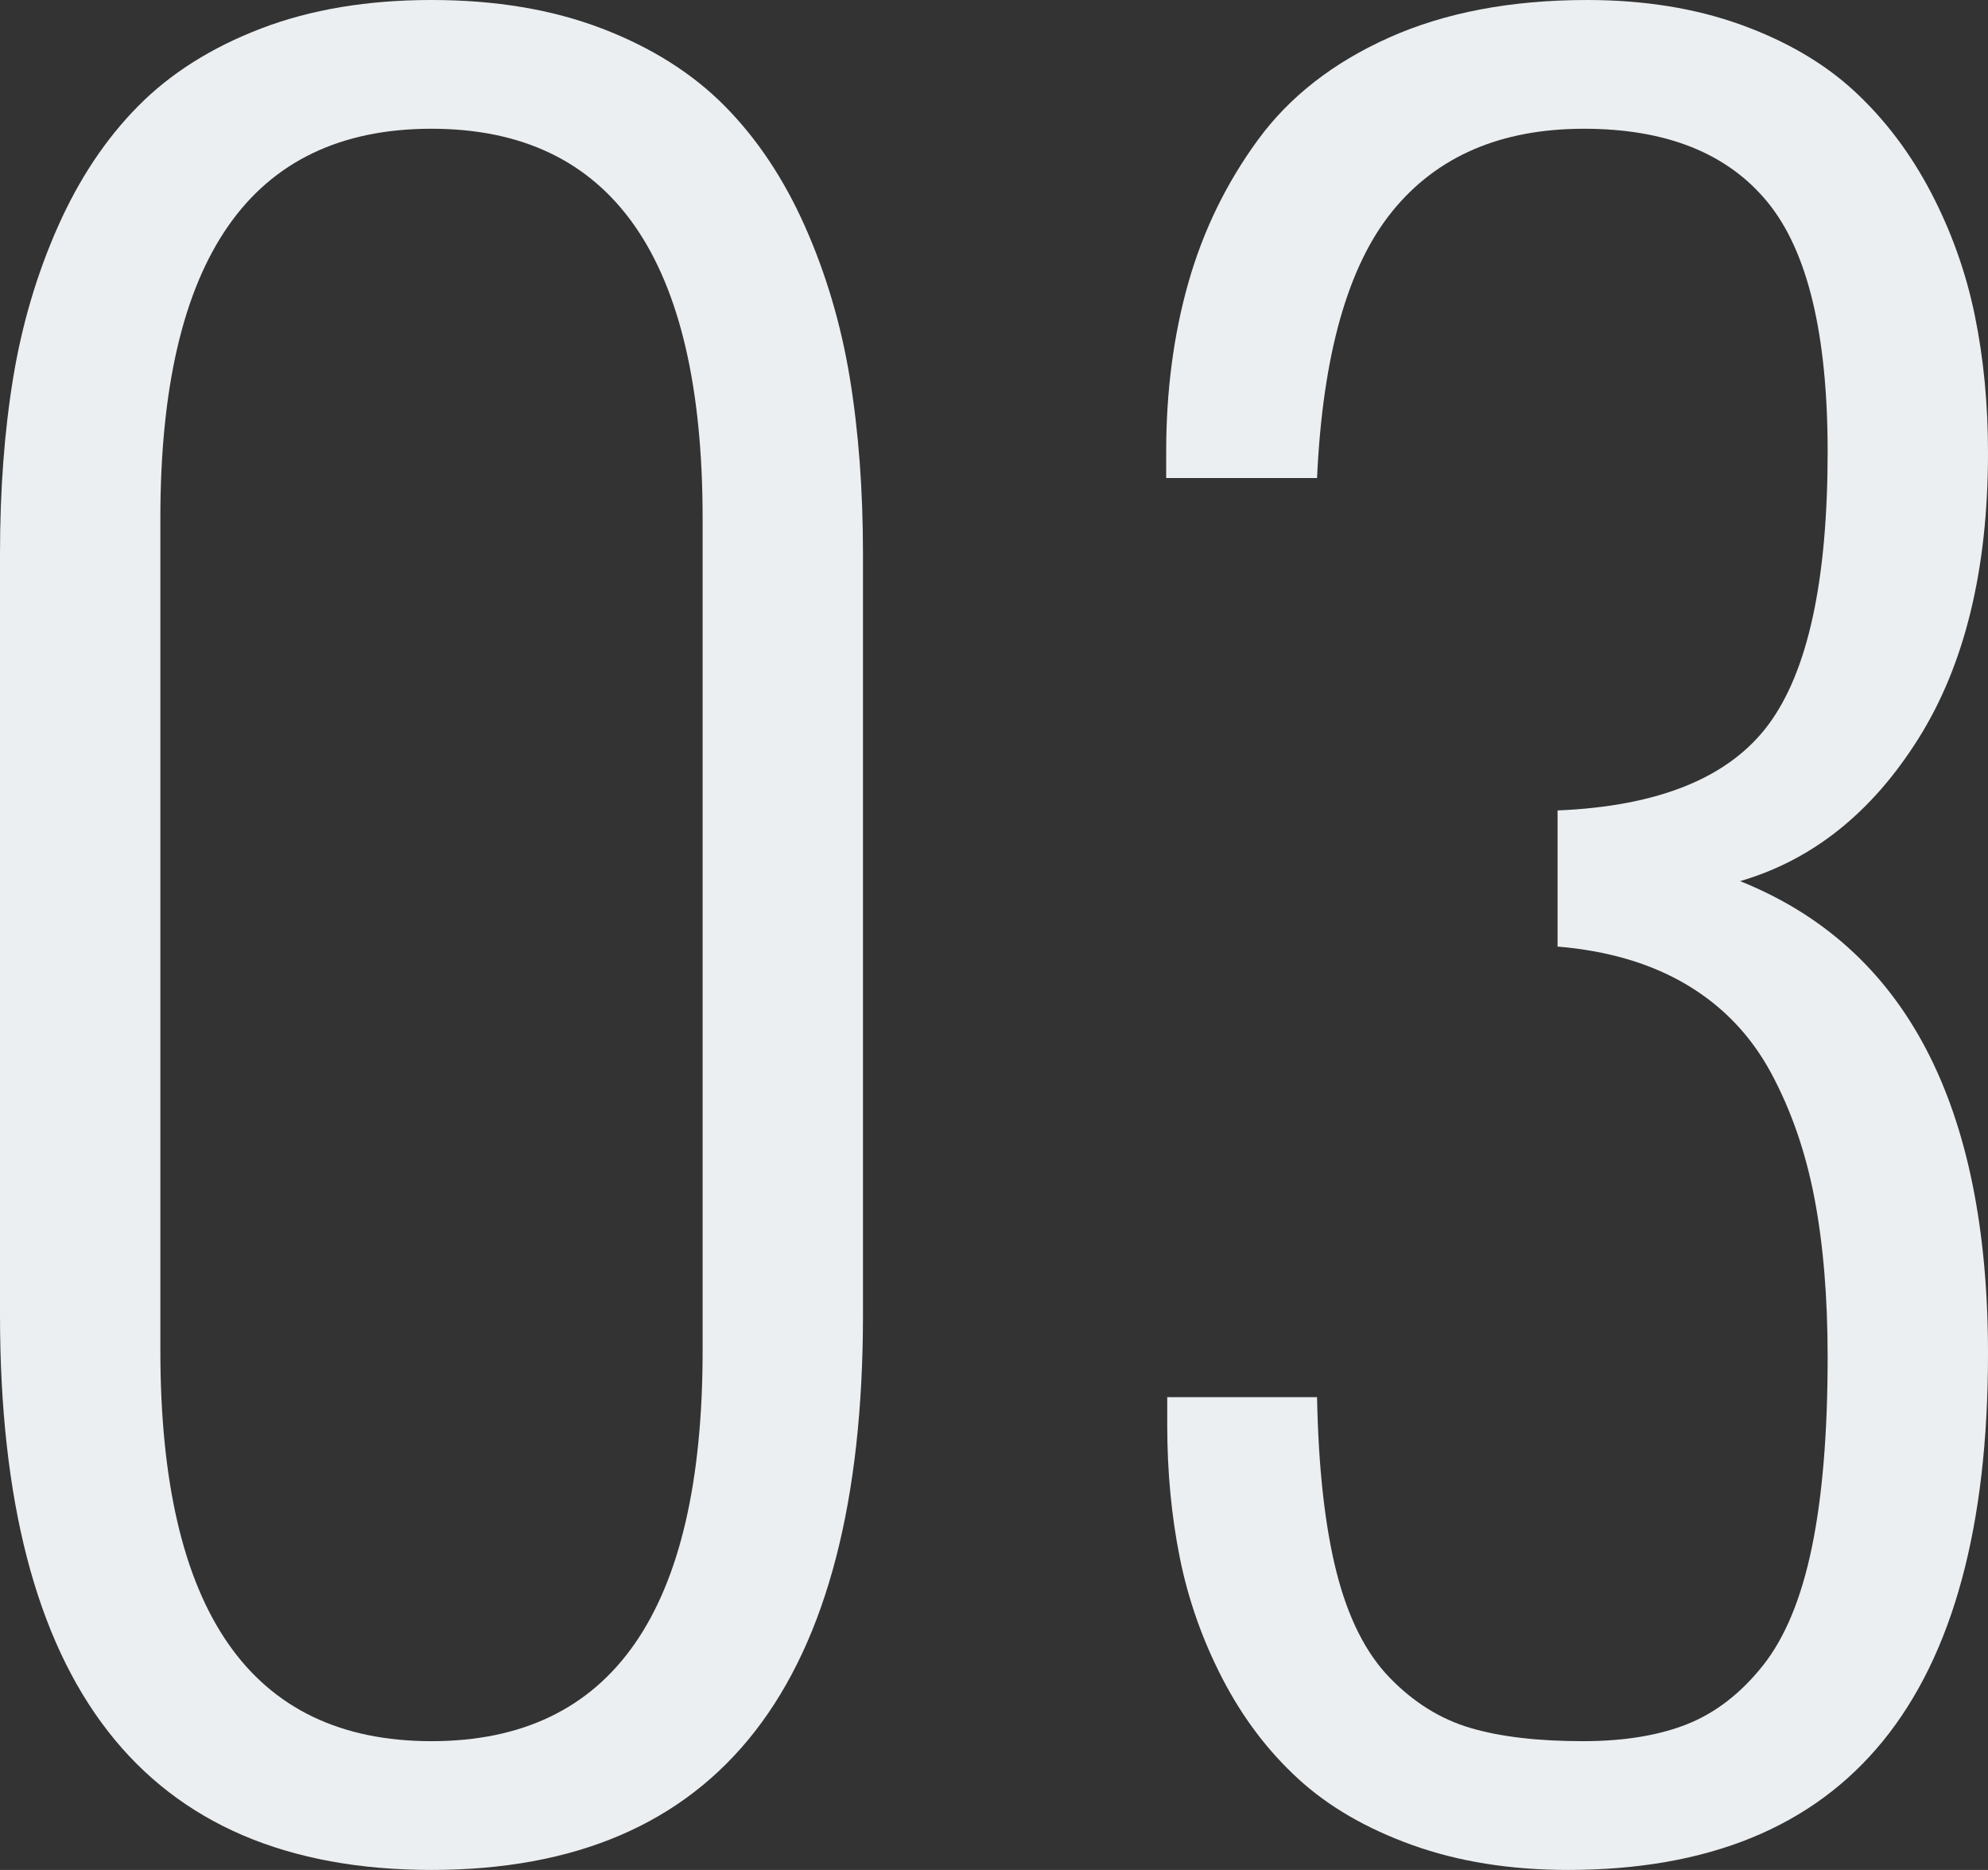 <?xml version="1.0" encoding="UTF-8"?><svg id="b" xmlns="http://www.w3.org/2000/svg" viewBox="0 0 230.028 216.31"><rect x="0" y="0" width="230.028" height="216.31" fill="#333333" stroke="none"/><defs><style>.d{fill:#eceff1;}</style></defs><g id="c"><g><path class="d" d="m0,152.1v-88.013c0-7.404.507-14.2,1.525-20.386,1.017-6.184,2.747-12.023,5.188-17.517s5.533-10.132,9.277-13.916c3.742-3.784,8.483-6.775,14.221-8.973S42.521,0,49.927,0s13.977,1.099,19.714,3.296,10.478,5.188,14.222,8.973c3.742,3.784,6.836,8.423,9.277,13.916s4.169,11.333,5.188,17.517c1.017,6.186,1.526,12.981,1.526,20.386v88.013c0,42.807-16.644,64.21-49.927,64.21S0,194.906,0,152.1Zm81.299,4.15V59.937c0-30.029-10.458-45.044-31.372-45.044s-31.372,15.015-31.372,45.044v96.313c0,30.111,10.456,45.166,31.372,45.166s31.372-15.055,31.372-45.166Z"/><path class="d" d="m135.058,164.795v-3.174h17.334c.162,8.221.916,14.975,2.258,20.264,1.344,5.291,3.397,9.359,6.165,12.207,2.766,2.85,5.879,4.782,9.339,5.799,3.458,1.019,7.791,1.525,13,1.525,4.719,0,8.729-.65,12.023-1.953,3.297-1.301,6.227-3.559,8.789-6.774,2.564-3.214,4.456-7.771,5.677-13.672,1.221-5.899,1.831-13.245,1.831-22.034,0-6.916-.509-13.04-1.525-18.371-1.019-5.329-2.686-10.151-5.006-14.466-2.318-4.312-5.554-7.709-9.704-10.192-4.15-2.481-9.155-3.968-15.015-4.456v-15.747c11.719-.488,19.855-3.803,24.414-9.948,4.557-6.144,6.836-16.663,6.836-31.556,0-13.59-2.319-23.212-6.958-28.869-4.639-5.655-11.719-8.484-21.24-8.484-9.604,0-16.988,3.174-22.155,9.521-5.169,6.348-8.078,16.644-8.729,30.884h-17.456v-3.052c0-6.998.854-13.508,2.563-19.531,1.709-6.021,4.395-11.535,8.057-16.54s8.729-8.951,15.197-11.841c6.471-2.888,14.1-4.334,22.889-4.334,6.592,0,12.531.958,17.822,2.869,5.289,1.913,9.684,4.497,13.184,7.751,3.498,3.256,6.428,7.142,8.789,11.658,2.359,4.517,4.048,9.258,5.066,14.221,1.017,4.965,1.525,10.254,1.525,15.869,0,13.51-2.686,24.536-8.057,33.081s-12.249,14.038-20.63,16.479c19.123,7.65,28.687,25.879,28.687,54.688,0,39.795-16.195,59.693-48.584,59.693-6.674,0-12.676-.957-18.006-2.869-5.33-1.911-9.746-4.475-13.244-7.69-3.5-3.214-6.408-7.06-8.729-11.536-2.318-4.475-3.967-9.134-4.943-13.977-.977-4.841-1.465-9.989-1.465-15.442Z"/></g></g></svg>